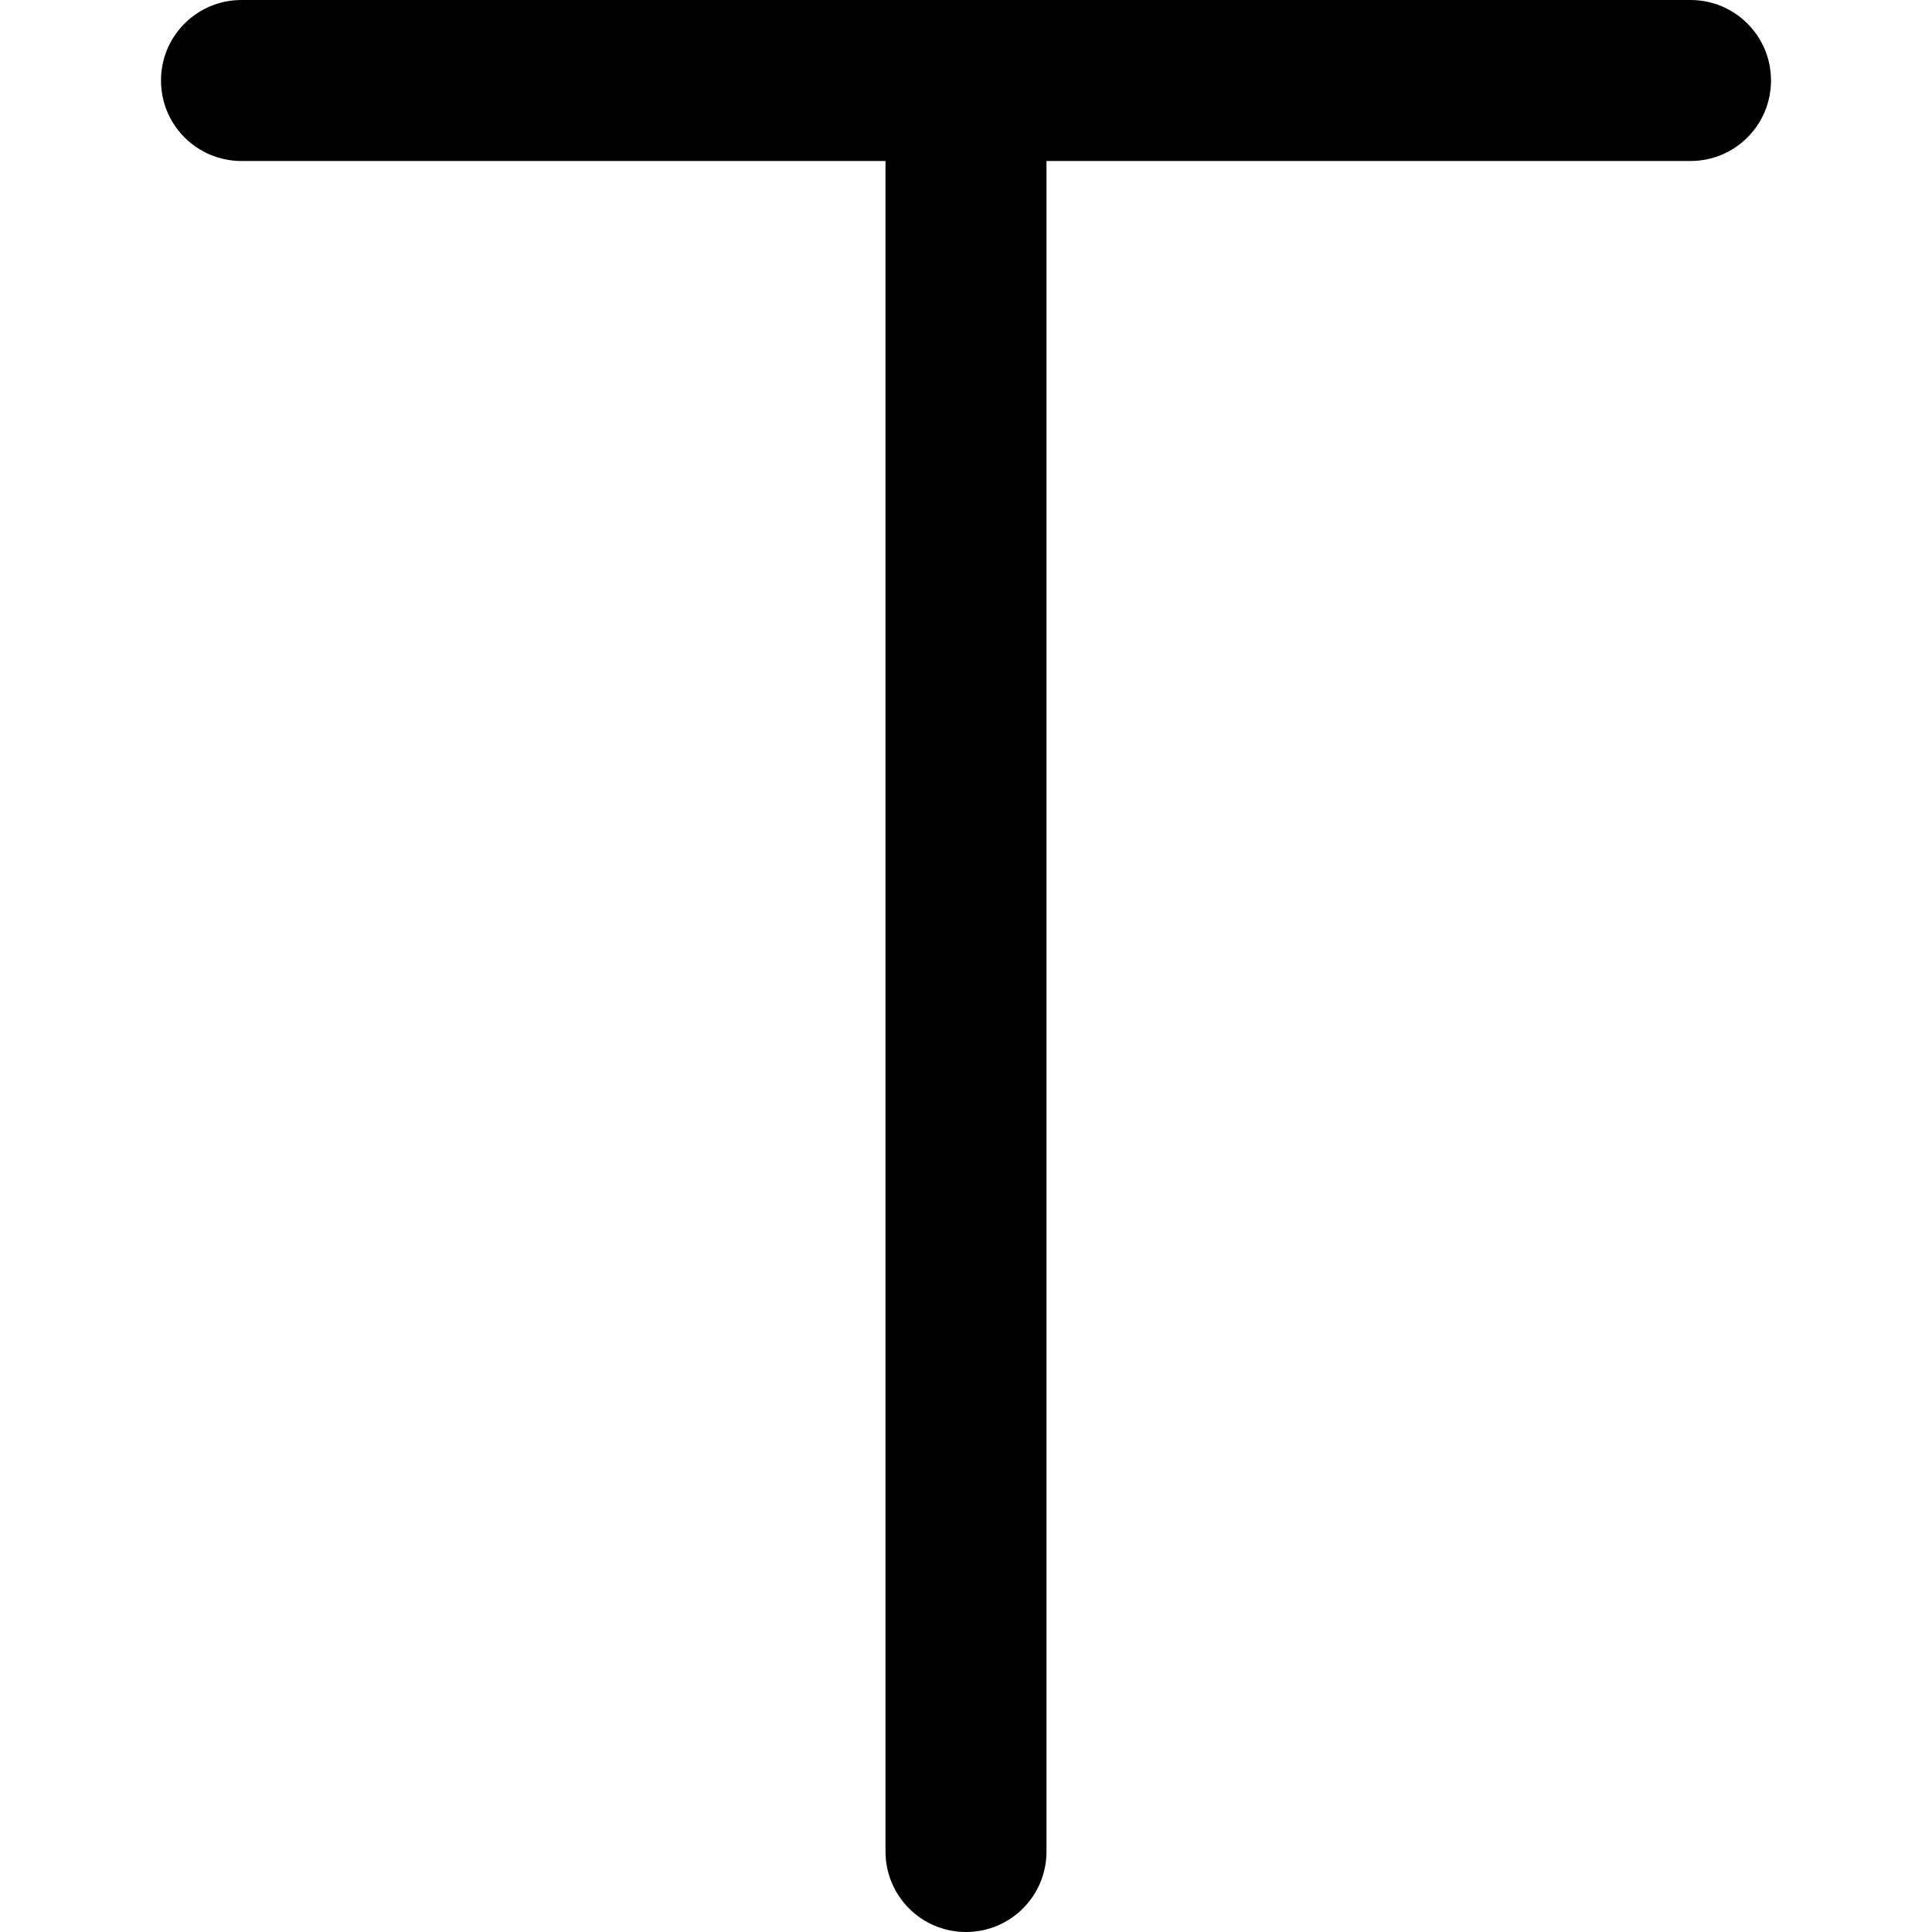 <?xml version="1.0" encoding="UTF-8"?>
<svg xmlns="http://www.w3.org/2000/svg" id="Layer_1" data-name="Layer 1" viewBox="0 0 24 24" width="512" height="512"><path d="M21,0H3c-.553,0-1,.447-1,1s.447,1,1,1H11V23c0,.553,.447,1,1,1s1-.447,1-1V2h8c.553,0,1-.447,1-1s-.447-1-1-1Z"/></svg>
